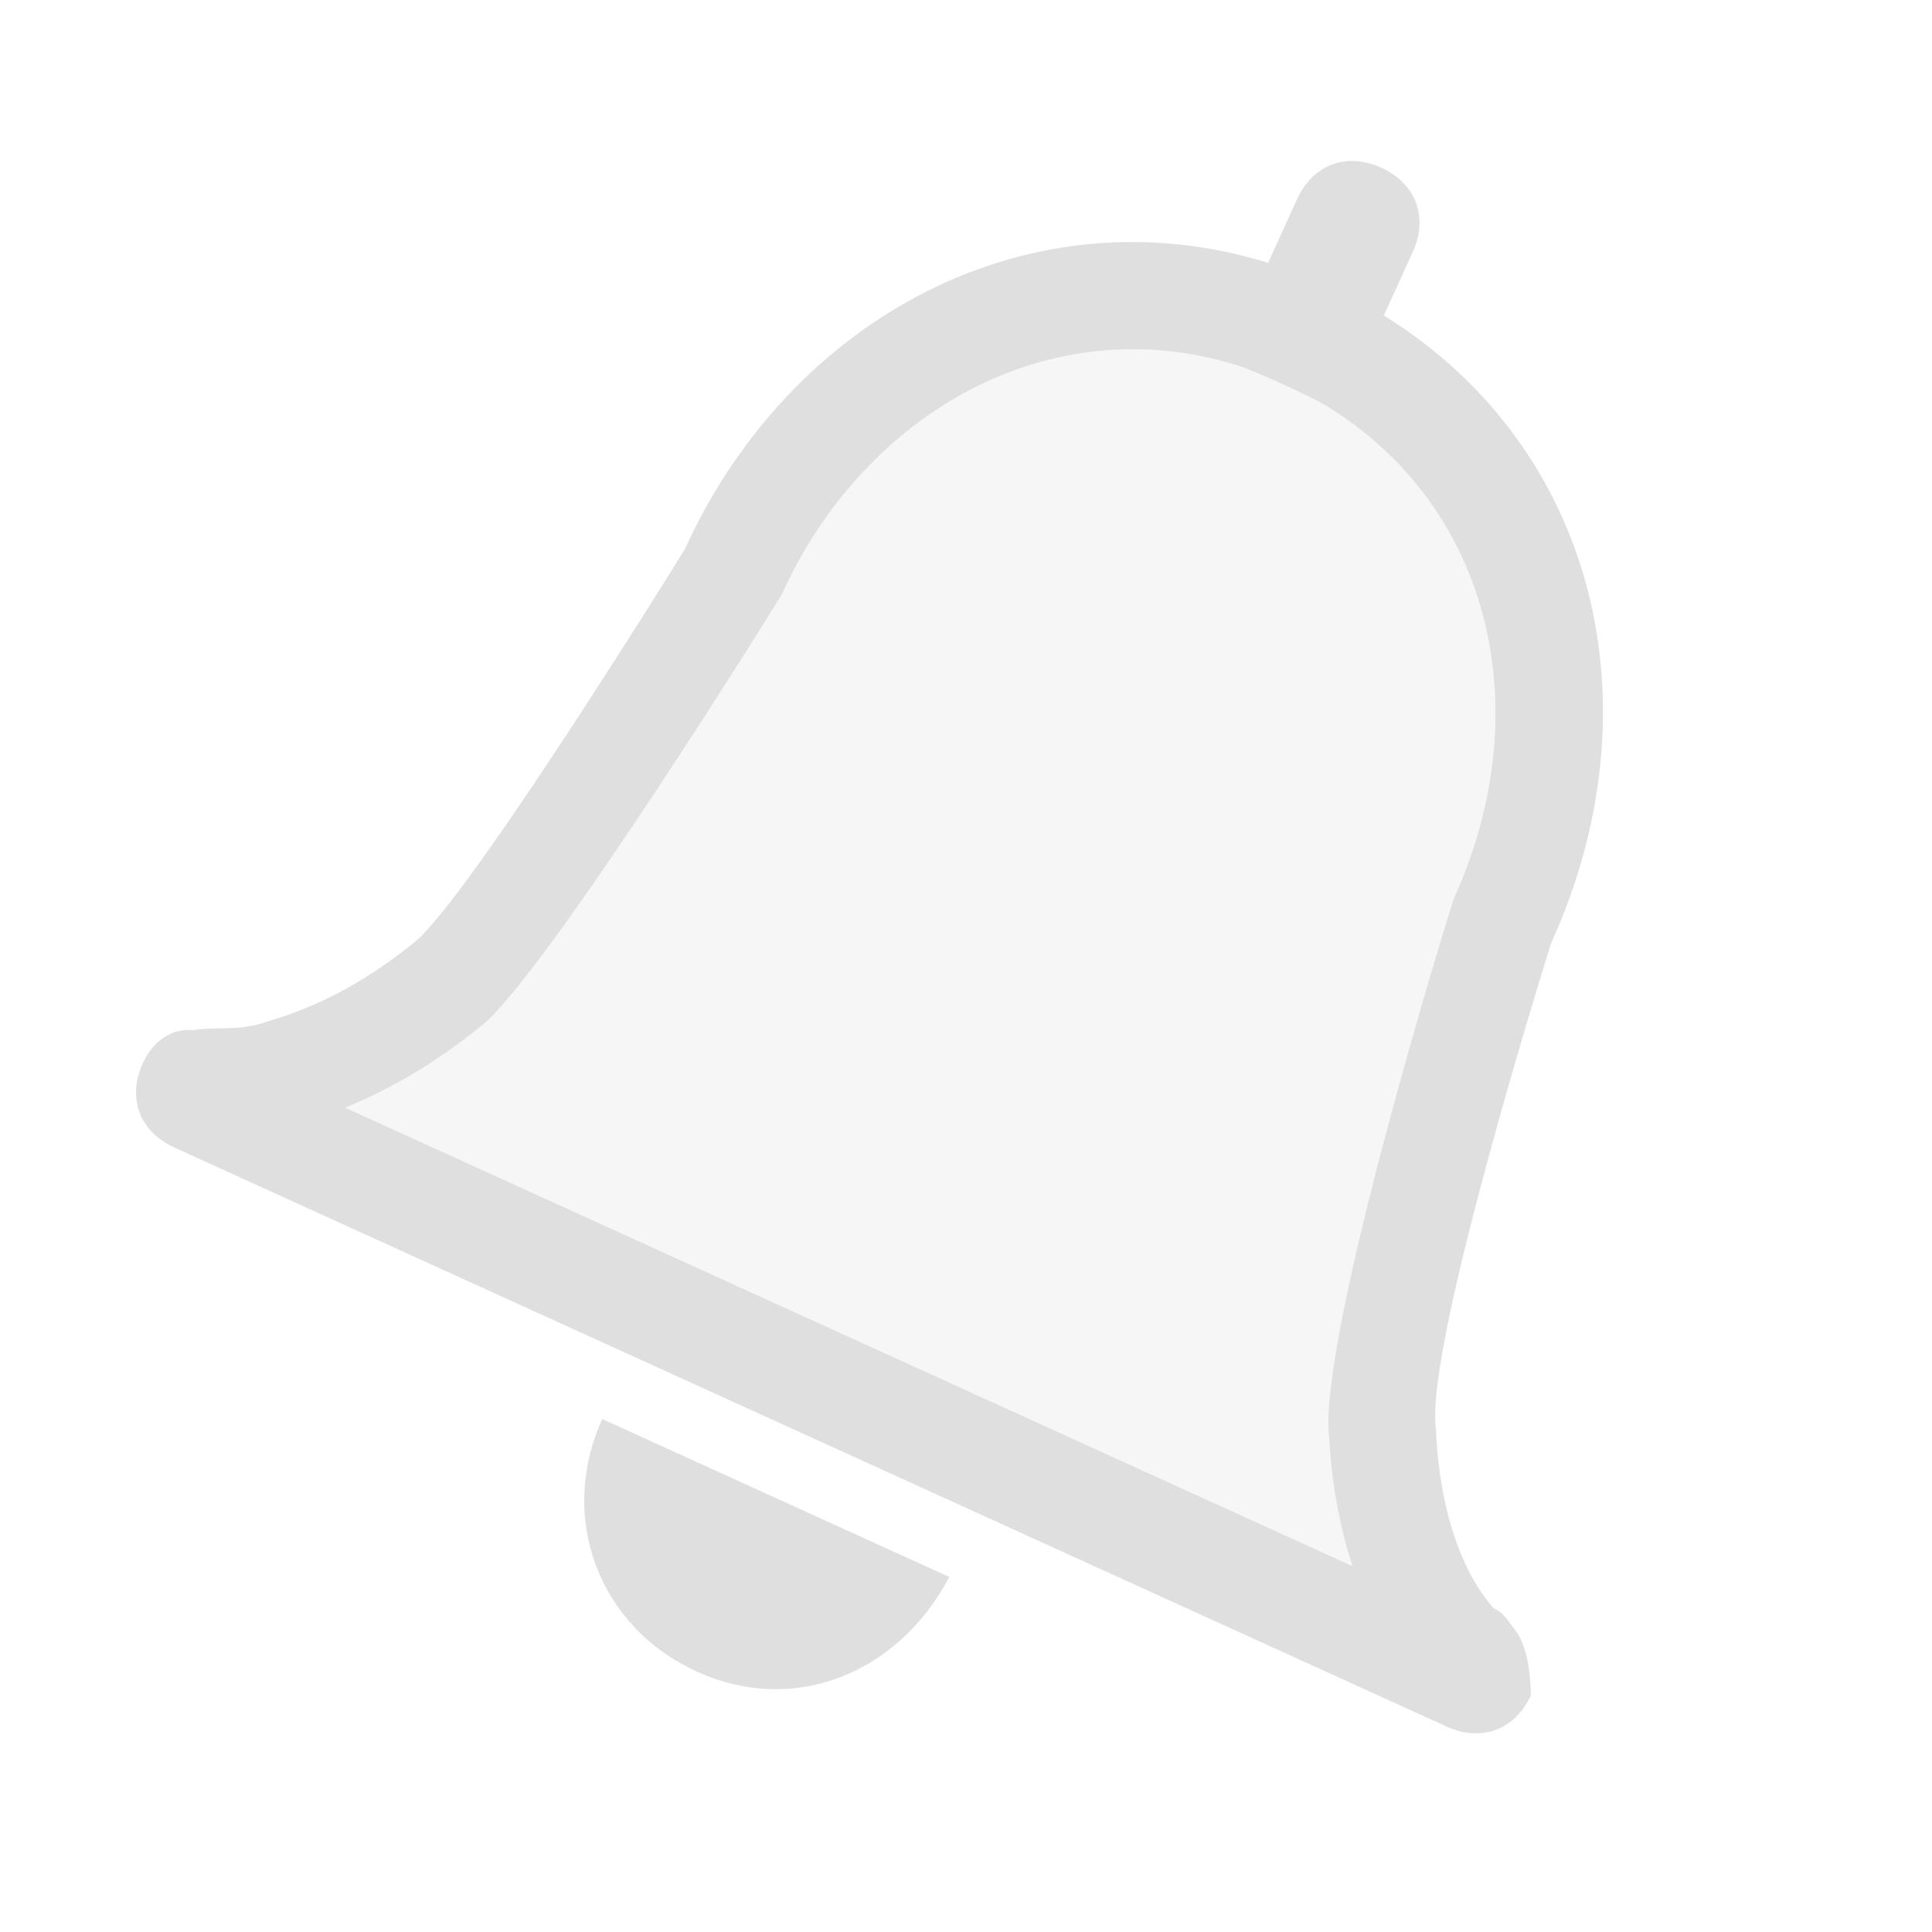 <svg clip-rule="evenodd" fill-rule="evenodd" stroke-linejoin="round" stroke-miterlimit="2" viewBox="0 0 16 16" xmlns="http://www.w3.org/2000/svg">
 <g transform="matrix(.479 .218 -.218 .479 -173.732 -333.706)" fill="#dfdfdf">
  <path d="m587 456.785c-.1 1.7-1.3 3-3 3s-3-1.3-3-3z"/>
  <path d="m595.5 453.885c-.2-.1-.3-.2-.5-.2-.9-.4-1.6-1.4-2-2.2-.7-1.1-1-2.4-1-3.7l-.513-4c0-4.1-2.587-7.4-6.487-7.9v-1.1c0-.6-.4-1-1-1s-1 .4-1 1v1.1c-3.9.5-6.487 3.9-6.487 7.9l-.513 4c0 1.2-.3 2.4-.8 3.4-.4.8-.9 1.5-1.6 2.1-.3.3-.7.4-1 .6-.3.1-.5.4-.5.8 0 .6.4 1 1 1h22c.6 0 1-.4 1-1-.1-.2-.3-.6-.6-.8z" fill-opacity=".3"/>
  <path d="m595.5 453.885c-.2-.1-.3-.2-.5-.2-.9-.4-1.6-1.4-2-2.2-.7-1.1-1.513-7.7-1.513-7.7 0-4.1-2.587-7.4-6.487-7.9v-1.1c0-.6-.4-1-1-1s-1 .4-1 1v1.1c-3.9.5-6.487 3.9-6.487 7.9 0 0-.813 6.4-1.313 7.4-.4.8-.9 1.5-1.6 2.1-.3.3-.7.4-1 .6-.3.1-.5.4-.5.8 0 .6.4 1 1 1h22c.6 0 1-.4 1-1-.1-.2-.3-.6-.6-.8zm-10.714-16.33c-.294-.038-1.278-.038-1.572 0-3.052.391-5.018 3.1-5.018 6.23 0 .072-.896 6.965-1.49 8.153-.381.762-.838 1.448-1.421 2.064h17.419c-.483-.528-.882-1.129-1.167-1.681-.82-1.321-1.733-8.464-1.733-8.536 0-3.209-1.966-5.839-5.018-6.23z"/>
 </g>
</svg>
